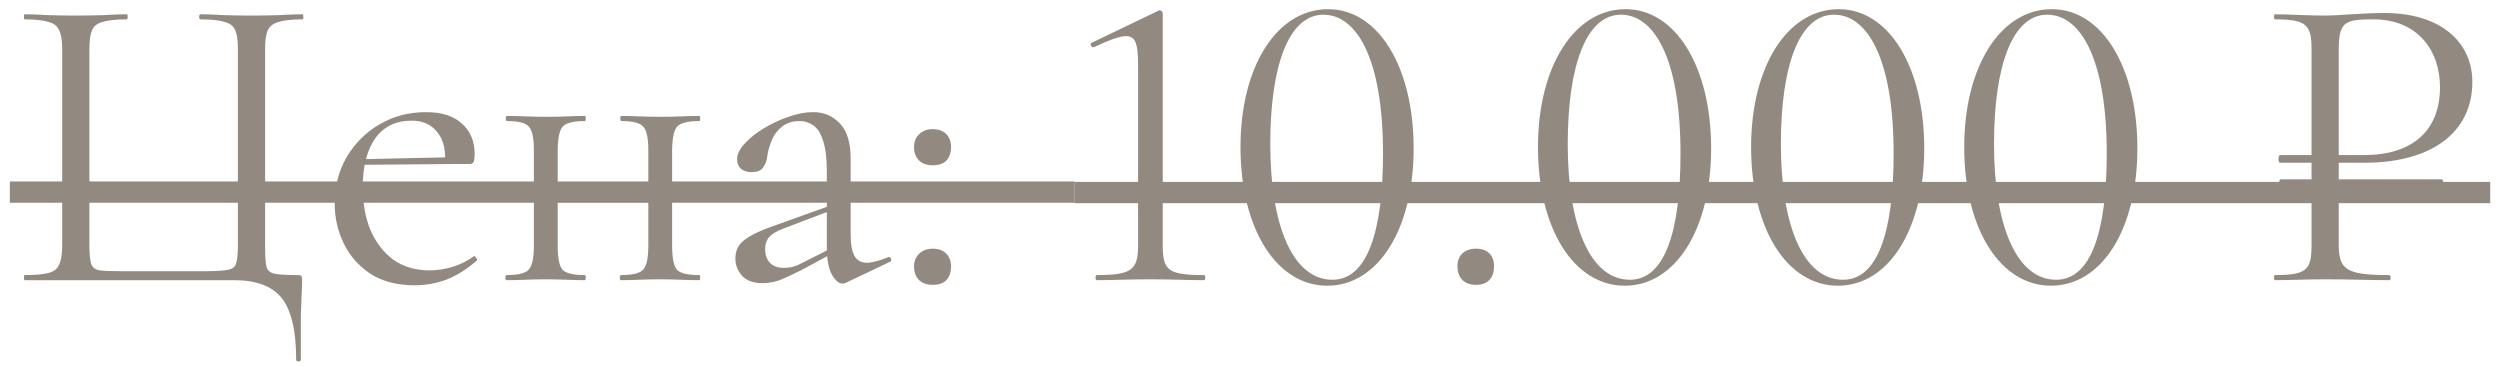 <?xml version="1.0" encoding="UTF-8"?> <svg xmlns="http://www.w3.org/2000/svg" width="116" height="17" viewBox="0 0 116 17" fill="none"><g opacity="0.6"><path d="M13.742 16.691C13.742 15.349 13.518 14.395 13.071 13.829C12.624 13.276 11.887 13 10.86 13H1.148C1.122 13 1.109 12.96 1.109 12.882C1.109 12.803 1.122 12.763 1.148 12.763C1.635 12.763 2.003 12.73 2.253 12.664C2.504 12.599 2.668 12.467 2.747 12.27C2.839 12.072 2.885 11.783 2.885 11.401V2.261C2.885 1.88 2.839 1.597 2.747 1.413C2.668 1.215 2.504 1.084 2.253 1.018C2.003 0.939 1.635 0.899 1.148 0.899C1.122 0.899 1.109 0.86 1.109 0.781C1.109 0.702 1.122 0.662 1.148 0.662C1.464 0.662 1.819 0.676 2.214 0.702C2.622 0.715 3.043 0.722 3.477 0.722C3.964 0.722 4.405 0.715 4.8 0.702C5.195 0.676 5.557 0.662 5.886 0.662C5.912 0.662 5.925 0.702 5.925 0.781C5.925 0.86 5.912 0.899 5.886 0.899C5.399 0.899 5.024 0.939 4.76 1.018C4.51 1.084 4.346 1.215 4.267 1.413C4.188 1.597 4.149 1.88 4.149 2.261V11.362C4.149 11.77 4.175 12.059 4.227 12.23C4.28 12.401 4.412 12.507 4.622 12.546C4.833 12.572 5.188 12.585 5.688 12.585H9.38C9.932 12.585 10.321 12.566 10.544 12.526C10.781 12.487 10.919 12.382 10.959 12.21C11.011 12.039 11.038 11.756 11.038 11.362V2.261C11.038 1.88 10.998 1.597 10.919 1.413C10.84 1.215 10.676 1.084 10.426 1.018C10.189 0.939 9.814 0.899 9.301 0.899C9.261 0.899 9.241 0.86 9.241 0.781C9.241 0.702 9.261 0.662 9.301 0.662C9.616 0.662 9.972 0.676 10.367 0.702C10.775 0.715 11.215 0.722 11.689 0.722C12.137 0.722 12.558 0.715 12.953 0.702C13.361 0.676 13.722 0.662 14.038 0.662C14.065 0.662 14.078 0.702 14.078 0.781C14.078 0.86 14.065 0.899 14.038 0.899C13.551 0.899 13.183 0.939 12.933 1.018C12.683 1.084 12.512 1.215 12.42 1.413C12.341 1.597 12.301 1.88 12.301 2.261V11.401C12.301 11.848 12.321 12.171 12.36 12.368C12.413 12.553 12.545 12.664 12.755 12.704C12.966 12.743 13.315 12.763 13.801 12.763C13.907 12.763 13.966 12.776 13.979 12.803C14.005 12.829 14.018 12.895 14.018 13C14.018 13.184 14.012 13.388 13.999 13.612C13.986 13.849 13.973 14.198 13.959 14.658C13.959 15.132 13.959 15.81 13.959 16.691C13.959 16.744 13.92 16.77 13.841 16.77C13.775 16.77 13.742 16.744 13.742 16.691ZM19.241 13.237C18.425 13.237 17.74 13.059 17.188 12.704C16.635 12.335 16.22 11.862 15.944 11.283C15.668 10.704 15.529 10.092 15.529 9.447C15.529 8.644 15.714 7.927 16.082 7.295C16.464 6.65 16.97 6.144 17.602 5.775C18.247 5.394 18.971 5.203 19.773 5.203C20.497 5.203 21.05 5.38 21.432 5.736C21.826 6.078 22.024 6.552 22.024 7.157C22.024 7.302 22.011 7.414 21.984 7.493C21.958 7.572 21.892 7.611 21.787 7.611H20.642C20.695 6.966 20.576 6.473 20.287 6.13C20.01 5.775 19.616 5.598 19.102 5.598C18.365 5.598 17.799 5.874 17.405 6.427C17.023 6.979 16.832 7.729 16.832 8.677C16.832 9.427 16.951 10.092 17.188 10.671C17.438 11.25 17.793 11.71 18.253 12.053C18.727 12.382 19.287 12.546 19.931 12.546C20.274 12.546 20.622 12.493 20.978 12.388C21.333 12.283 21.669 12.118 21.984 11.895C22.011 11.868 22.044 11.888 22.083 11.954C22.136 12.006 22.149 12.053 22.123 12.092C21.649 12.5 21.175 12.796 20.701 12.98C20.227 13.151 19.741 13.237 19.241 13.237ZM16.477 7.65L16.457 7.394L20.958 7.295V7.611L16.477 7.65ZM25.285 9.388V8.993H30.595V9.388H25.285ZM24.772 11.401V6.979C24.772 6.4 24.693 6.032 24.535 5.874C24.39 5.703 24.055 5.617 23.528 5.617C23.489 5.617 23.469 5.578 23.469 5.499C23.469 5.42 23.489 5.38 23.528 5.38C23.778 5.38 24.061 5.387 24.377 5.4C24.693 5.413 25.015 5.42 25.344 5.42C25.66 5.42 25.976 5.413 26.292 5.4C26.608 5.387 26.89 5.38 27.14 5.38C27.167 5.38 27.18 5.42 27.18 5.499C27.18 5.578 27.167 5.617 27.14 5.617C26.588 5.617 26.239 5.709 26.094 5.894C25.95 6.078 25.877 6.453 25.877 7.019V11.401C25.877 11.967 25.95 12.335 26.094 12.507C26.239 12.678 26.588 12.763 27.14 12.763C27.167 12.763 27.18 12.803 27.18 12.882C27.18 12.96 27.167 13 27.14 13C26.877 13 26.588 12.993 26.272 12.98C25.969 12.967 25.66 12.96 25.344 12.96C25.015 12.96 24.693 12.967 24.377 12.98C24.061 12.993 23.772 13 23.508 13C23.469 13 23.449 12.96 23.449 12.882C23.449 12.803 23.469 12.763 23.508 12.763C24.048 12.763 24.39 12.678 24.535 12.507C24.693 12.335 24.772 11.967 24.772 11.401ZM30.082 11.401V6.979C30.082 6.4 30.003 6.032 29.845 5.874C29.7 5.703 29.365 5.617 28.838 5.617C28.799 5.617 28.779 5.578 28.779 5.499C28.779 5.42 28.799 5.38 28.838 5.38C29.088 5.38 29.371 5.387 29.687 5.4C30.003 5.413 30.325 5.42 30.654 5.42C30.97 5.42 31.286 5.413 31.602 5.4C31.918 5.387 32.2 5.38 32.451 5.38C32.477 5.38 32.49 5.42 32.49 5.499C32.49 5.578 32.477 5.617 32.451 5.617C31.898 5.617 31.549 5.709 31.404 5.894C31.26 6.078 31.187 6.453 31.187 7.019V11.401C31.187 11.967 31.26 12.335 31.404 12.507C31.549 12.678 31.898 12.763 32.451 12.763C32.477 12.763 32.49 12.803 32.49 12.882C32.49 12.96 32.477 13 32.451 13C32.187 13 31.898 12.993 31.582 12.98C31.279 12.967 30.97 12.96 30.654 12.96C30.325 12.96 29.996 12.967 29.667 12.98C29.351 12.993 29.069 13 28.818 13C28.779 13 28.759 12.96 28.759 12.882C28.759 12.803 28.779 12.763 28.818 12.763C29.358 12.763 29.7 12.678 29.845 12.507C30.003 12.335 30.082 11.967 30.082 11.401ZM39.254 13.118C39.201 13.145 39.148 13.158 39.096 13.158C38.925 13.158 38.76 13.02 38.602 12.743C38.444 12.454 38.365 12.039 38.365 11.5V7.966C38.365 7.348 38.306 6.867 38.188 6.525C38.082 6.183 37.931 5.946 37.733 5.815C37.549 5.683 37.339 5.617 37.102 5.617C36.773 5.617 36.503 5.703 36.292 5.874C36.082 6.032 35.924 6.236 35.819 6.486C35.713 6.736 35.641 6.986 35.602 7.236C35.588 7.42 35.529 7.591 35.424 7.749C35.332 7.907 35.148 7.986 34.871 7.986C34.661 7.986 34.496 7.933 34.378 7.828C34.259 7.723 34.2 7.578 34.2 7.394C34.2 7.157 34.319 6.913 34.555 6.663C34.792 6.4 35.088 6.163 35.444 5.953C35.812 5.729 36.194 5.551 36.589 5.42C36.996 5.275 37.378 5.203 37.733 5.203C38.234 5.203 38.648 5.38 38.977 5.736C39.306 6.078 39.471 6.624 39.471 7.374V10.868C39.471 11.329 39.53 11.664 39.648 11.875C39.767 12.085 39.958 12.191 40.221 12.191C40.458 12.191 40.787 12.105 41.208 11.934C41.273 11.908 41.32 11.934 41.346 12.013C41.372 12.079 41.352 12.125 41.287 12.151L39.254 13.118ZM35.384 13.138C34.963 13.138 34.648 13.026 34.437 12.803C34.226 12.566 34.121 12.296 34.121 11.993C34.121 11.625 34.266 11.335 34.555 11.125C34.845 10.901 35.319 10.677 35.977 10.454L38.563 9.526L38.622 9.743L36.332 10.611C36.029 10.73 35.812 10.861 35.681 11.006C35.562 11.151 35.503 11.335 35.503 11.559C35.503 11.835 35.582 12.053 35.74 12.21C35.898 12.355 36.102 12.428 36.352 12.428C36.496 12.428 36.635 12.414 36.766 12.388C36.898 12.349 37.029 12.296 37.161 12.23L38.839 11.381L38.878 11.618L37.161 12.546C36.766 12.743 36.437 12.895 36.174 13C35.911 13.092 35.648 13.138 35.384 13.138ZM43.279 13.217C43.016 13.217 42.806 13.145 42.648 13C42.49 12.842 42.411 12.632 42.411 12.368C42.411 12.118 42.49 11.921 42.648 11.776C42.806 11.618 43.016 11.539 43.279 11.539C43.556 11.539 43.766 11.618 43.911 11.776C44.056 11.921 44.128 12.118 44.128 12.368C44.128 12.632 44.056 12.842 43.911 13C43.766 13.145 43.556 13.217 43.279 13.217ZM43.279 7.67C43.016 7.67 42.806 7.598 42.648 7.453C42.49 7.295 42.411 7.085 42.411 6.821C42.411 6.571 42.49 6.374 42.648 6.229C42.806 6.071 43.016 5.992 43.279 5.992C43.556 5.992 43.766 6.071 43.911 6.229C44.056 6.374 44.128 6.571 44.128 6.821C44.128 7.085 44.056 7.295 43.911 7.453C43.766 7.598 43.556 7.67 43.279 7.67ZM50.892 13C50.813 13 50.813 12.763 50.892 12.763C52.471 12.763 52.807 12.546 52.807 11.401V3.071C52.807 1.472 52.57 1.353 50.773 2.182C50.655 2.242 50.537 2.025 50.655 1.985L53.774 0.485C53.873 0.445 53.952 0.564 53.952 0.623V11.401C53.952 12.546 54.208 12.763 55.866 12.763C55.945 12.763 55.945 13 55.866 13C55.195 13 54.346 12.96 53.379 12.96C52.432 12.96 51.563 13 50.892 13ZM61.586 13.257C59.237 13.257 57.559 10.631 57.559 6.821C57.559 3.091 59.237 0.426 61.626 0.426C63.955 0.426 65.593 3.11 65.593 6.881C65.593 10.651 63.935 13.257 61.586 13.257ZM61.823 12.98C63.442 12.98 64.172 10.75 64.172 7.117C64.172 2.715 62.948 0.682 61.408 0.682C59.79 0.682 58.941 3.071 58.941 6.683C58.941 10.513 60.007 12.98 61.823 12.98ZM68.495 13.217C67.942 13.217 67.626 12.901 67.626 12.349C67.626 11.855 67.942 11.539 68.495 11.539C69.028 11.539 69.324 11.855 69.324 12.349C69.324 12.901 69.028 13.217 68.495 13.217ZM75.389 13.257C73.04 13.257 71.362 10.631 71.362 6.821C71.362 3.091 73.04 0.426 75.428 0.426C77.757 0.426 79.396 3.11 79.396 6.881C79.396 10.651 77.738 13.257 75.389 13.257ZM75.626 12.98C77.244 12.98 77.975 10.75 77.975 7.117C77.975 2.715 76.751 0.682 75.211 0.682C73.592 0.682 72.743 3.071 72.743 6.683C72.743 10.513 73.809 12.98 75.626 12.98ZM85.278 13.257C82.929 13.257 81.251 10.631 81.251 6.821C81.251 3.091 82.929 0.426 85.317 0.426C87.647 0.426 89.285 3.11 89.285 6.881C89.285 10.651 87.627 13.257 85.278 13.257ZM85.515 12.98C87.133 12.98 87.864 10.75 87.864 7.117C87.864 2.715 86.64 0.682 85.1 0.682C83.482 0.682 82.633 3.071 82.633 6.683C82.633 10.513 83.699 12.98 85.515 12.98ZM95.167 13.257C92.818 13.257 91.14 10.631 91.14 6.821C91.14 3.091 92.818 0.426 95.207 0.426C97.536 0.426 99.174 3.11 99.174 6.881C99.174 10.651 97.516 13.257 95.167 13.257ZM95.404 12.98C97.023 12.98 97.753 10.75 97.753 7.117C97.753 2.715 96.529 0.682 94.99 0.682C93.371 0.682 92.522 3.071 92.522 6.683C92.522 10.513 93.588 12.98 95.404 12.98ZM109.703 7.552H108.518V8.322H113.295C113.394 8.322 113.394 8.677 113.295 8.677H108.518V11.322C108.518 12.507 108.834 12.763 110.867 12.763C110.946 12.763 110.946 13 110.867 13C110.019 13 109.051 12.96 107.887 12.96C107.018 12.96 106.209 13 105.557 13C105.498 13 105.498 12.763 105.557 12.763C106.998 12.763 107.255 12.546 107.255 11.401V8.677H105.814C105.735 8.677 105.735 8.322 105.814 8.322H107.255V7.552H105.794C105.696 7.552 105.696 7.196 105.794 7.196H107.255V2.261C107.255 1.136 106.998 0.899 105.557 0.899C105.498 0.899 105.498 0.662 105.557 0.662C106.209 0.662 106.998 0.722 107.867 0.722C108.538 0.722 109.604 0.603 110.631 0.603C113.315 0.603 114.717 2.005 114.717 3.801C114.717 6.15 112.822 7.552 109.703 7.552ZM108.518 2.301V7.196H109.683C111.933 7.196 113.216 6.071 113.216 4.038C113.216 2.34 112.17 0.899 110.137 0.899C108.834 0.899 108.518 0.978 108.518 2.301Z" fill="#4A3C2D"></path><path d="M0.457 8.42H49.846V9.407H0.457V8.42Z" fill="#4A3C2D"></path><path d="M49.846 8.44H115.546V9.427H49.846V8.44Z" fill="#4A3C2D"></path></g></svg> 